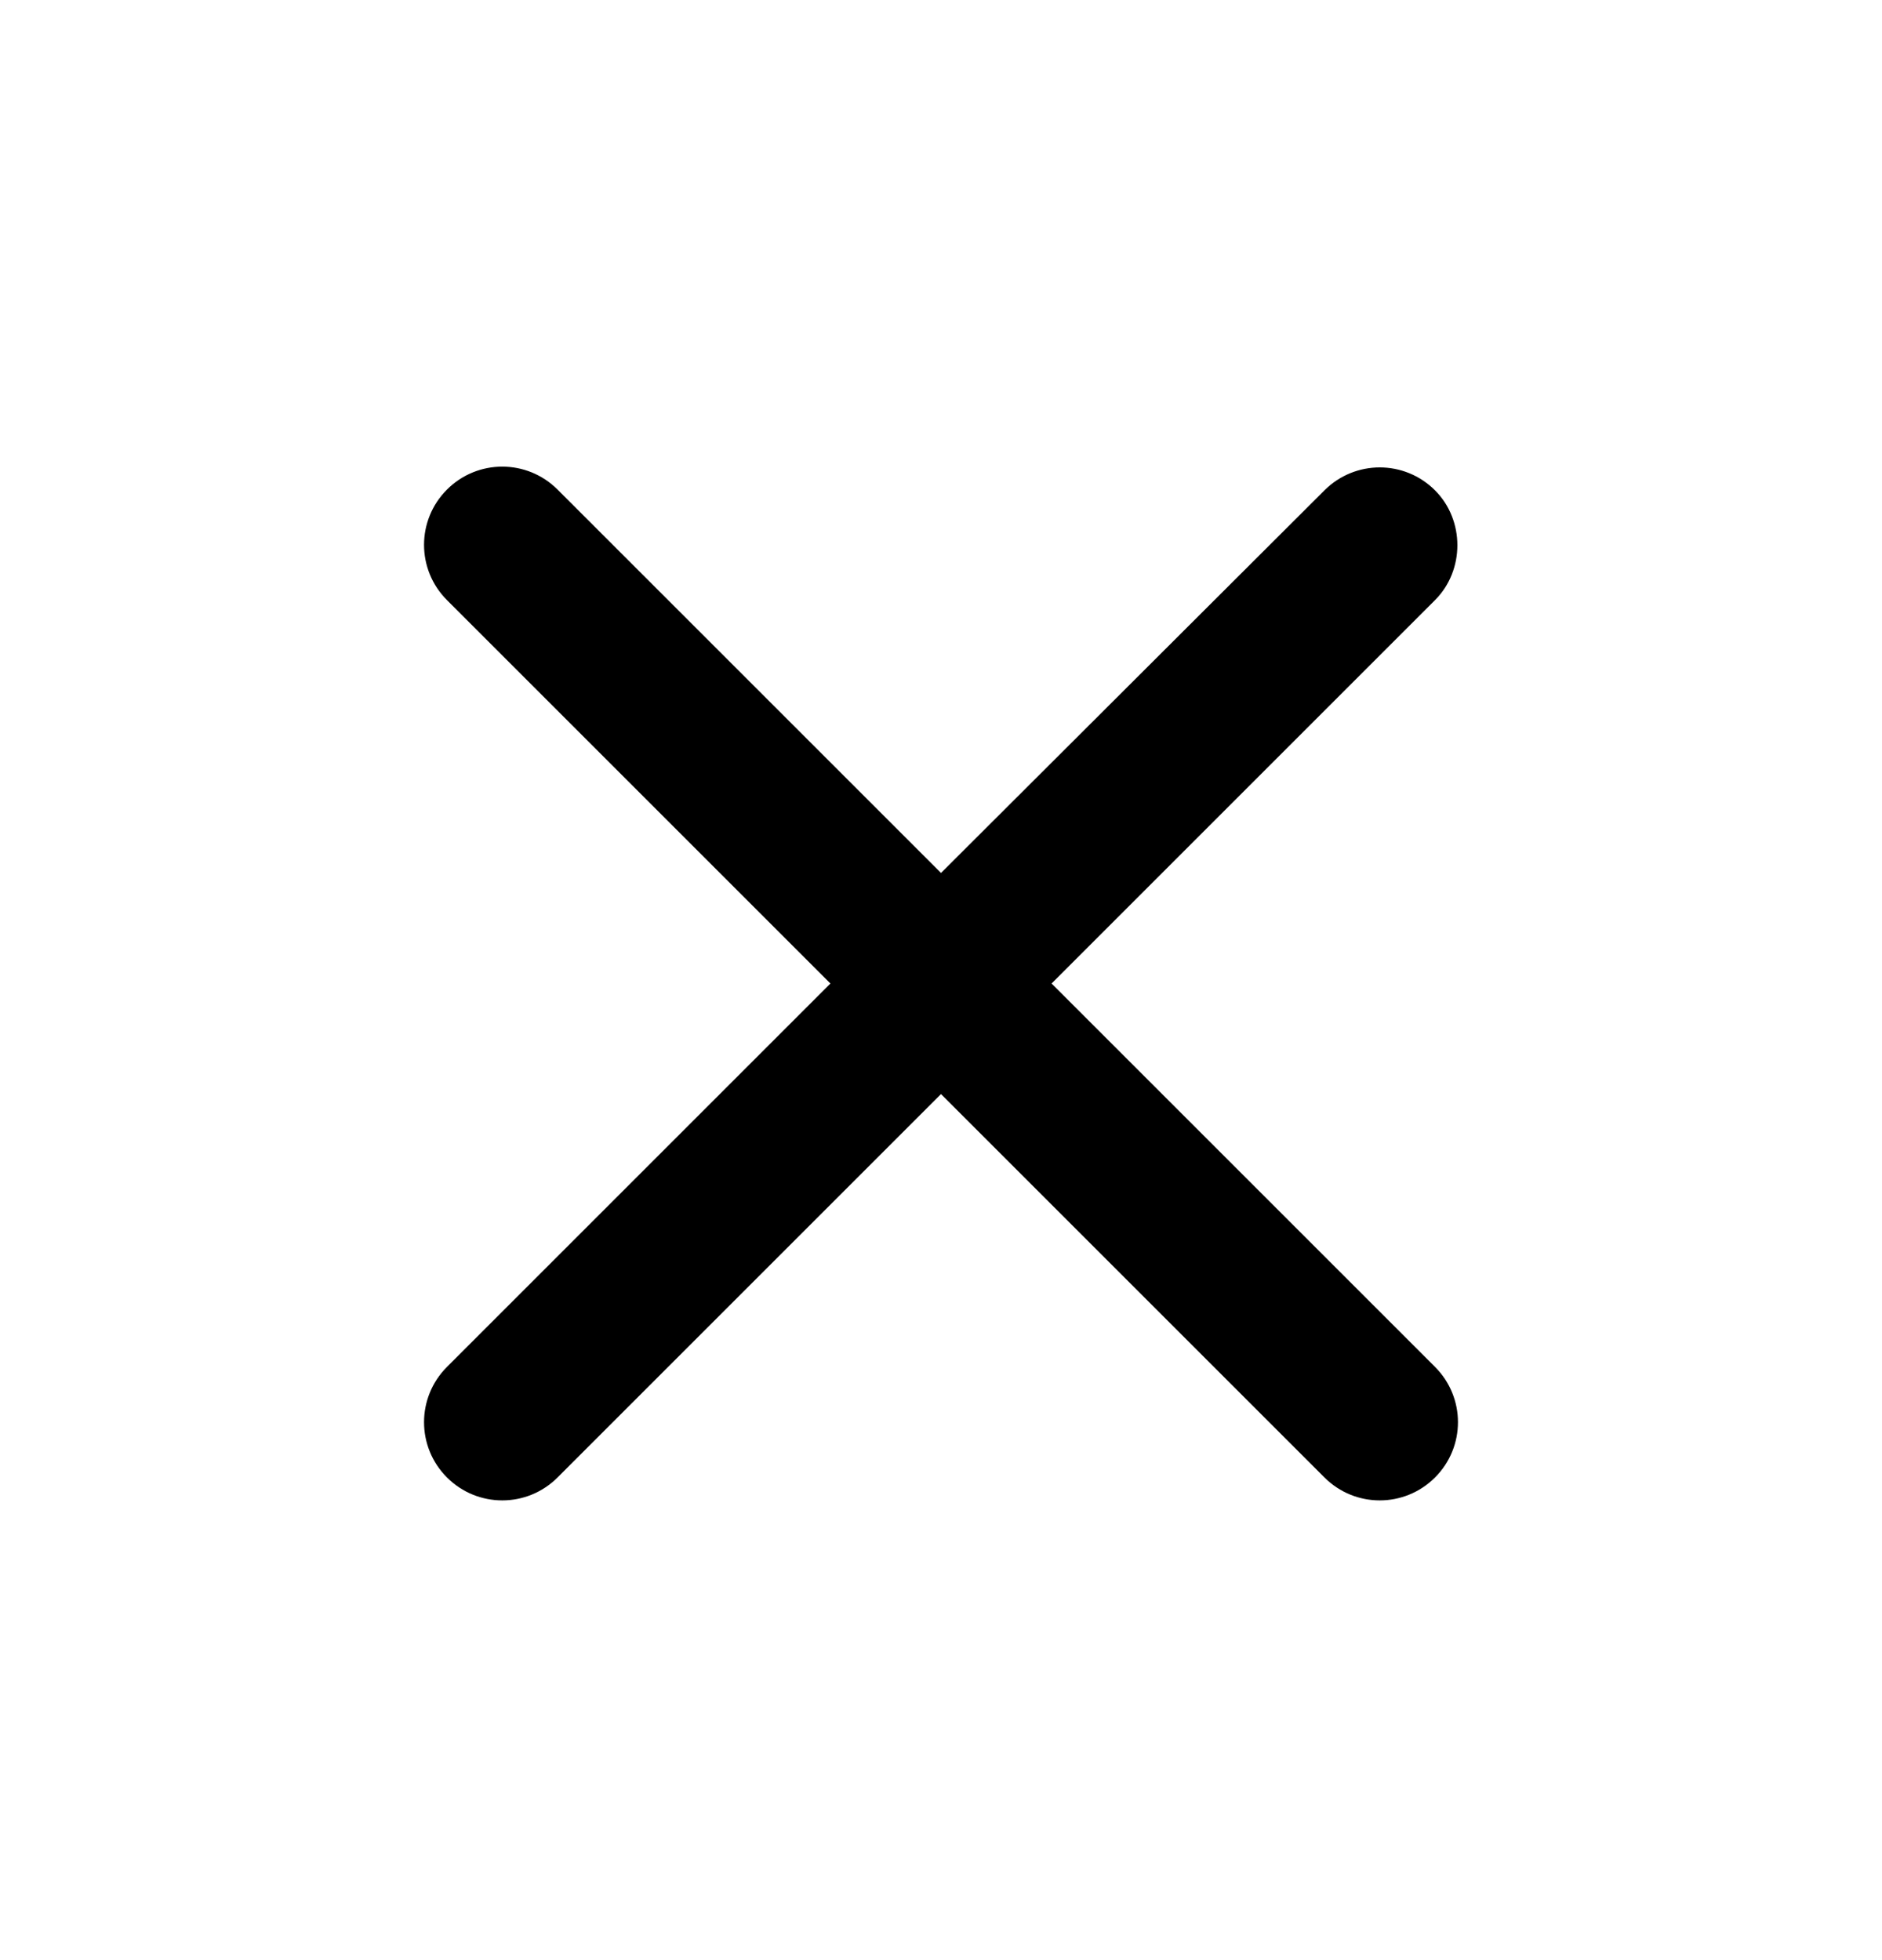 <svg width="24" height="25" viewBox="0 0 24 25" fill="none" xmlns="http://www.w3.org/2000/svg">
<g clip-path="url(#clip0_41_4409)">
<path d="M18.3 6.254C17.91 5.864 17.28 5.864 16.89 6.254L12 11.134L7.11 6.244C6.72 5.854 6.09 5.854 5.7 6.244C5.31 6.634 5.31 7.264 5.7 7.654L10.59 12.544L5.7 17.434C5.31 17.824 5.31 18.454 5.7 18.844C6.09 19.234 6.72 19.234 7.11 18.844L12 13.954L16.89 18.844C17.28 19.234 17.91 19.234 18.3 18.844C18.69 18.454 18.69 17.824 18.3 17.434L13.41 12.544L18.3 7.654C18.68 7.274 18.68 6.634 18.3 6.254Z" fill="black"/>
</g>
<defs>
<clipPath id="clip0_41_4409">
<rect width="24" height="24" fill="white" transform="translate(0 0.544)"/>
</clipPath>
</defs>
</svg>
